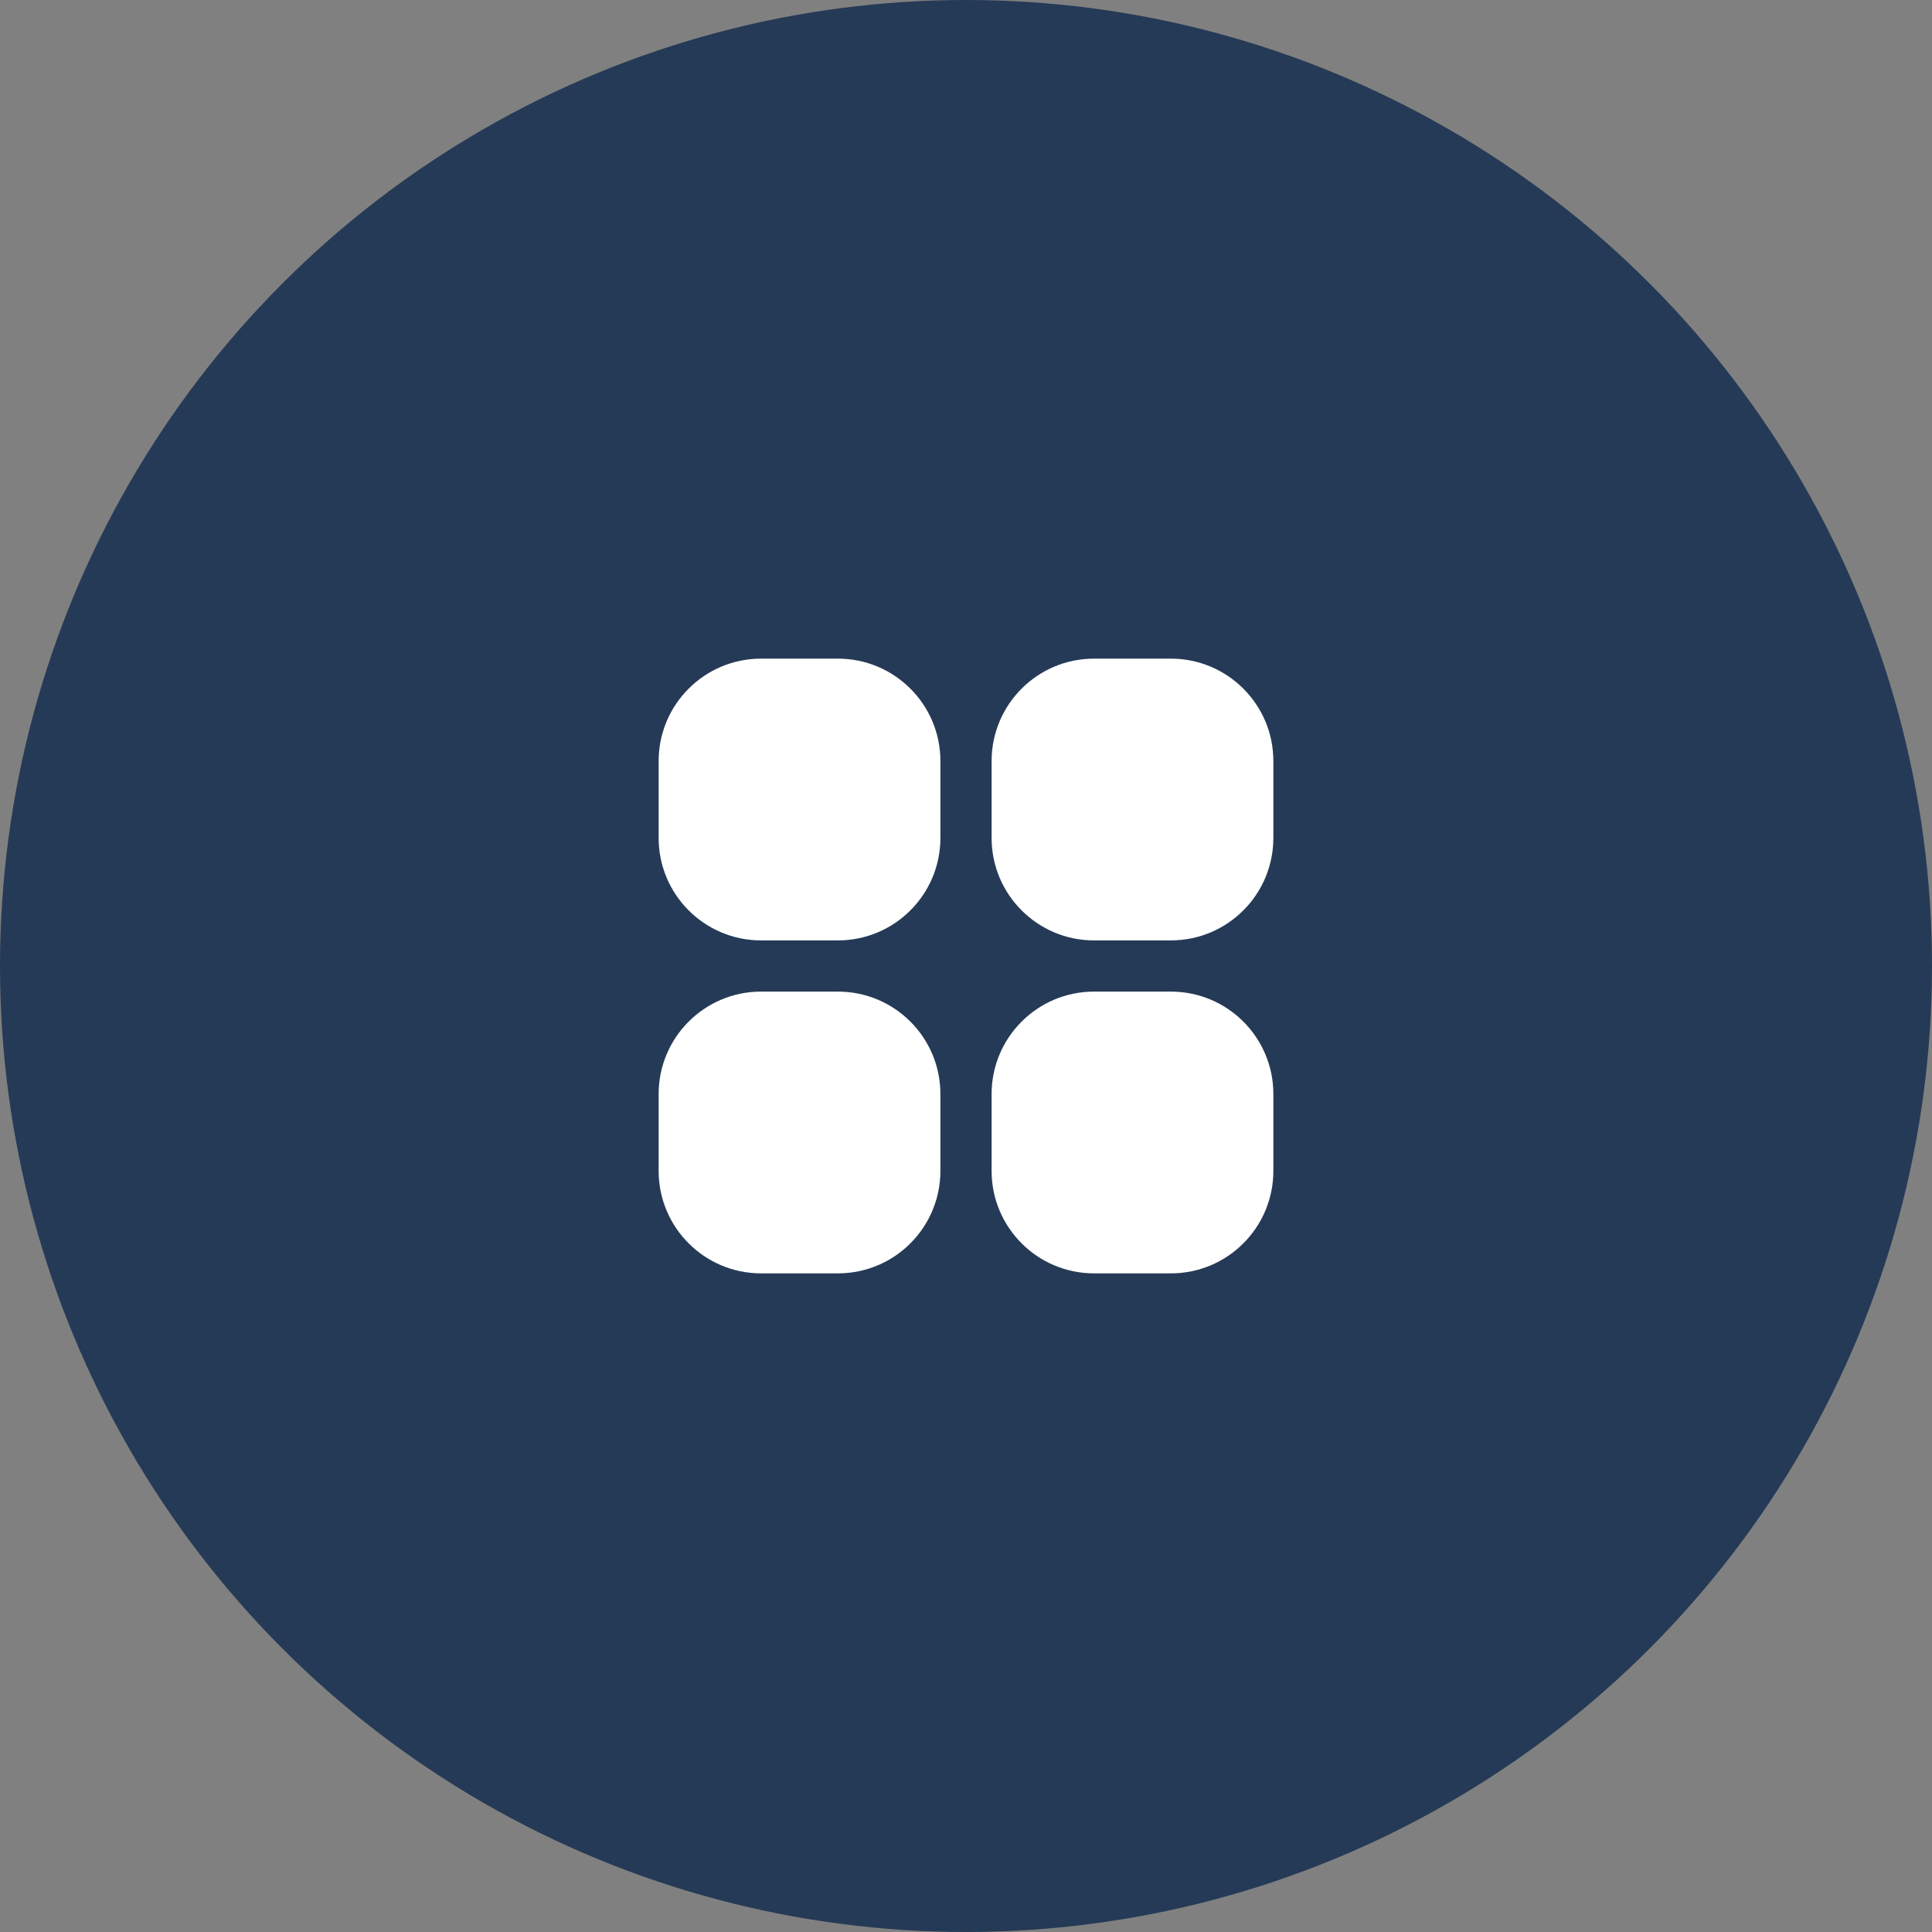 <?xml version="1.0" encoding="UTF-8"?> <svg xmlns="http://www.w3.org/2000/svg" width="44" height="44" viewBox="0 0 44 44" fill="none"><rect x="0" y="0" width="44" height="44" fill="#808080" stroke="none"/> <g clip-path="url(#clip0_291_838)"> <circle cx="22" cy="22" r="22" fill="#253A56"></circle> <g clip-path="url(#clip1_291_838)"> <path d="M17.333 15H19.083C20.372 15 21.417 16.045 21.417 17.333V19.083C21.417 20.372 20.372 21.417 19.083 21.417H17.333C16.045 21.417 15 20.372 15 19.083V17.333C15 16.045 16.045 15 17.333 15Z" fill="white"></path> <path d="M24.916 15H26.666C27.955 15 29 16.045 29 17.333V19.083C29 20.372 27.955 21.417 26.666 21.417H24.916C23.628 21.417 22.583 20.372 22.583 19.083V17.333C22.583 16.045 23.628 15 24.916 15Z" fill="white"></path> <path d="M17.333 22.583H19.083C20.372 22.583 21.417 23.628 21.417 24.916V26.666C21.417 27.955 20.372 29 19.083 29H17.333C16.045 29 15 27.955 15 26.666V24.916C15 23.628 16.045 22.583 17.333 22.583Z" fill="white"></path> <path d="M24.916 22.583H26.666C27.955 22.583 29 23.628 29 24.916V26.666C29 27.955 27.955 29 26.666 29H24.916C23.628 29 22.583 27.955 22.583 26.666V24.916C22.583 23.628 23.628 22.583 24.916 22.583Z" fill="white"></path> </g> </g> <defs> <clipPath id="clip0_291_838"> <rect width="44" height="44" fill="white"></rect> </clipPath> <clipPath id="clip1_291_838"> <rect width="14" height="14" fill="white" transform="translate(15 15)"></rect> </clipPath> </defs> </svg> 